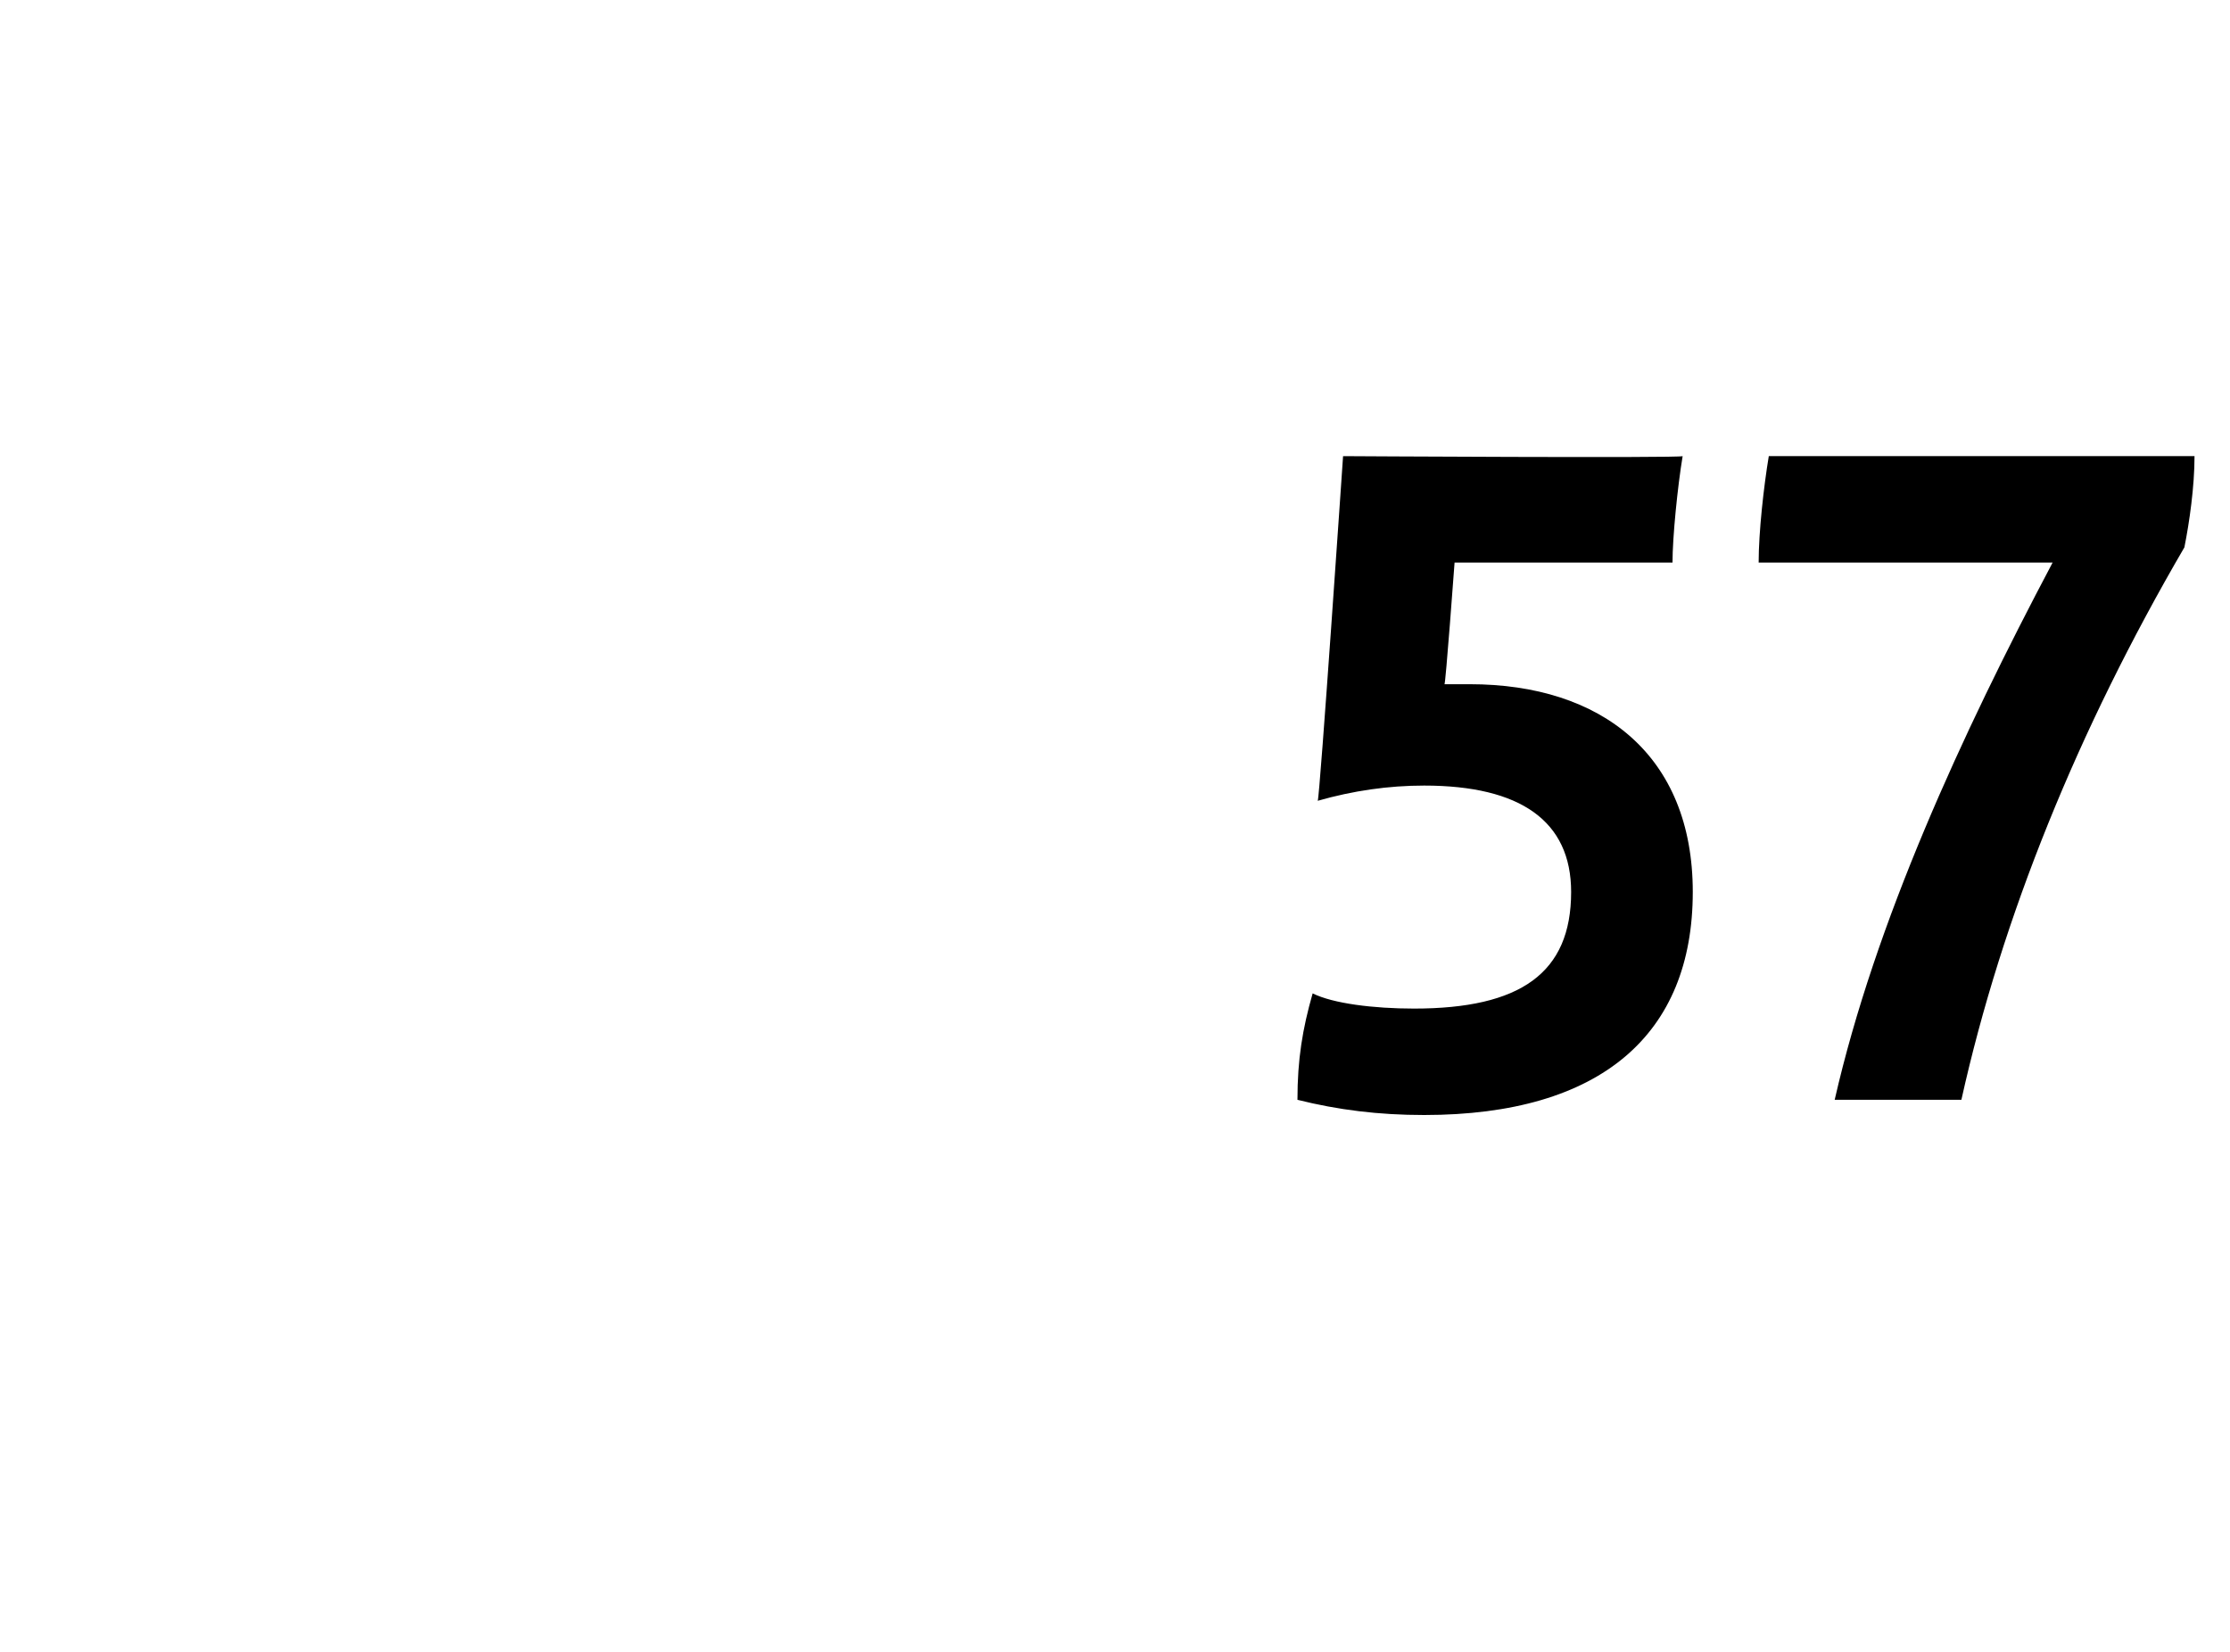 <?xml version="1.0" standalone="no"?><!DOCTYPE svg PUBLIC "-//W3C//DTD SVG 1.1//EN" "http://www.w3.org/Graphics/SVG/1.1/DTD/svg11.dtd"><svg xmlns="http://www.w3.org/2000/svg" version="1.1" width="44px" height="32.6px" viewBox="0 -8 44 32.6" style="top:-8px"><desc>57</desc><defs/><g id="Polygon336160"><path d="m33.4 9.6c0 2.8-1.8 4.4-5.3 4.4c-.9 0-1.7-.1-2.5-.3c0-.8.1-1.4.3-2.1c.4.2 1.2.3 2 .3c2.1 0 3.1-.7 3.1-2.3c0-1.4-1-2.1-2.9-2.1c-.7 0-1.4.1-2.1.3c.04-.05.5-6.8.5-6.8c0 0 6.65.04 6.7 0c-.1.6-.2 1.6-.2 2.1c-.05 0-4.3 0-4.3 0c0 0-.18 2.45-.2 2.4c.2 0 .3 0 .5 0c2.6 0 4.4 1.4 4.4 4.1zm9.9-8.6c0 .6-.1 1.3-.2 1.8c-2.1 3.6-3.6 7.3-4.4 10.9c0 0-2.5 0-2.5 0c.8-3.5 2.5-7.2 4.3-10.6c0 0-5.8 0-5.8 0c0-.6.1-1.5.2-2.1c0 0 8.4 0 8.4 0z" stroke="none" fill="#000"/></g></svg>